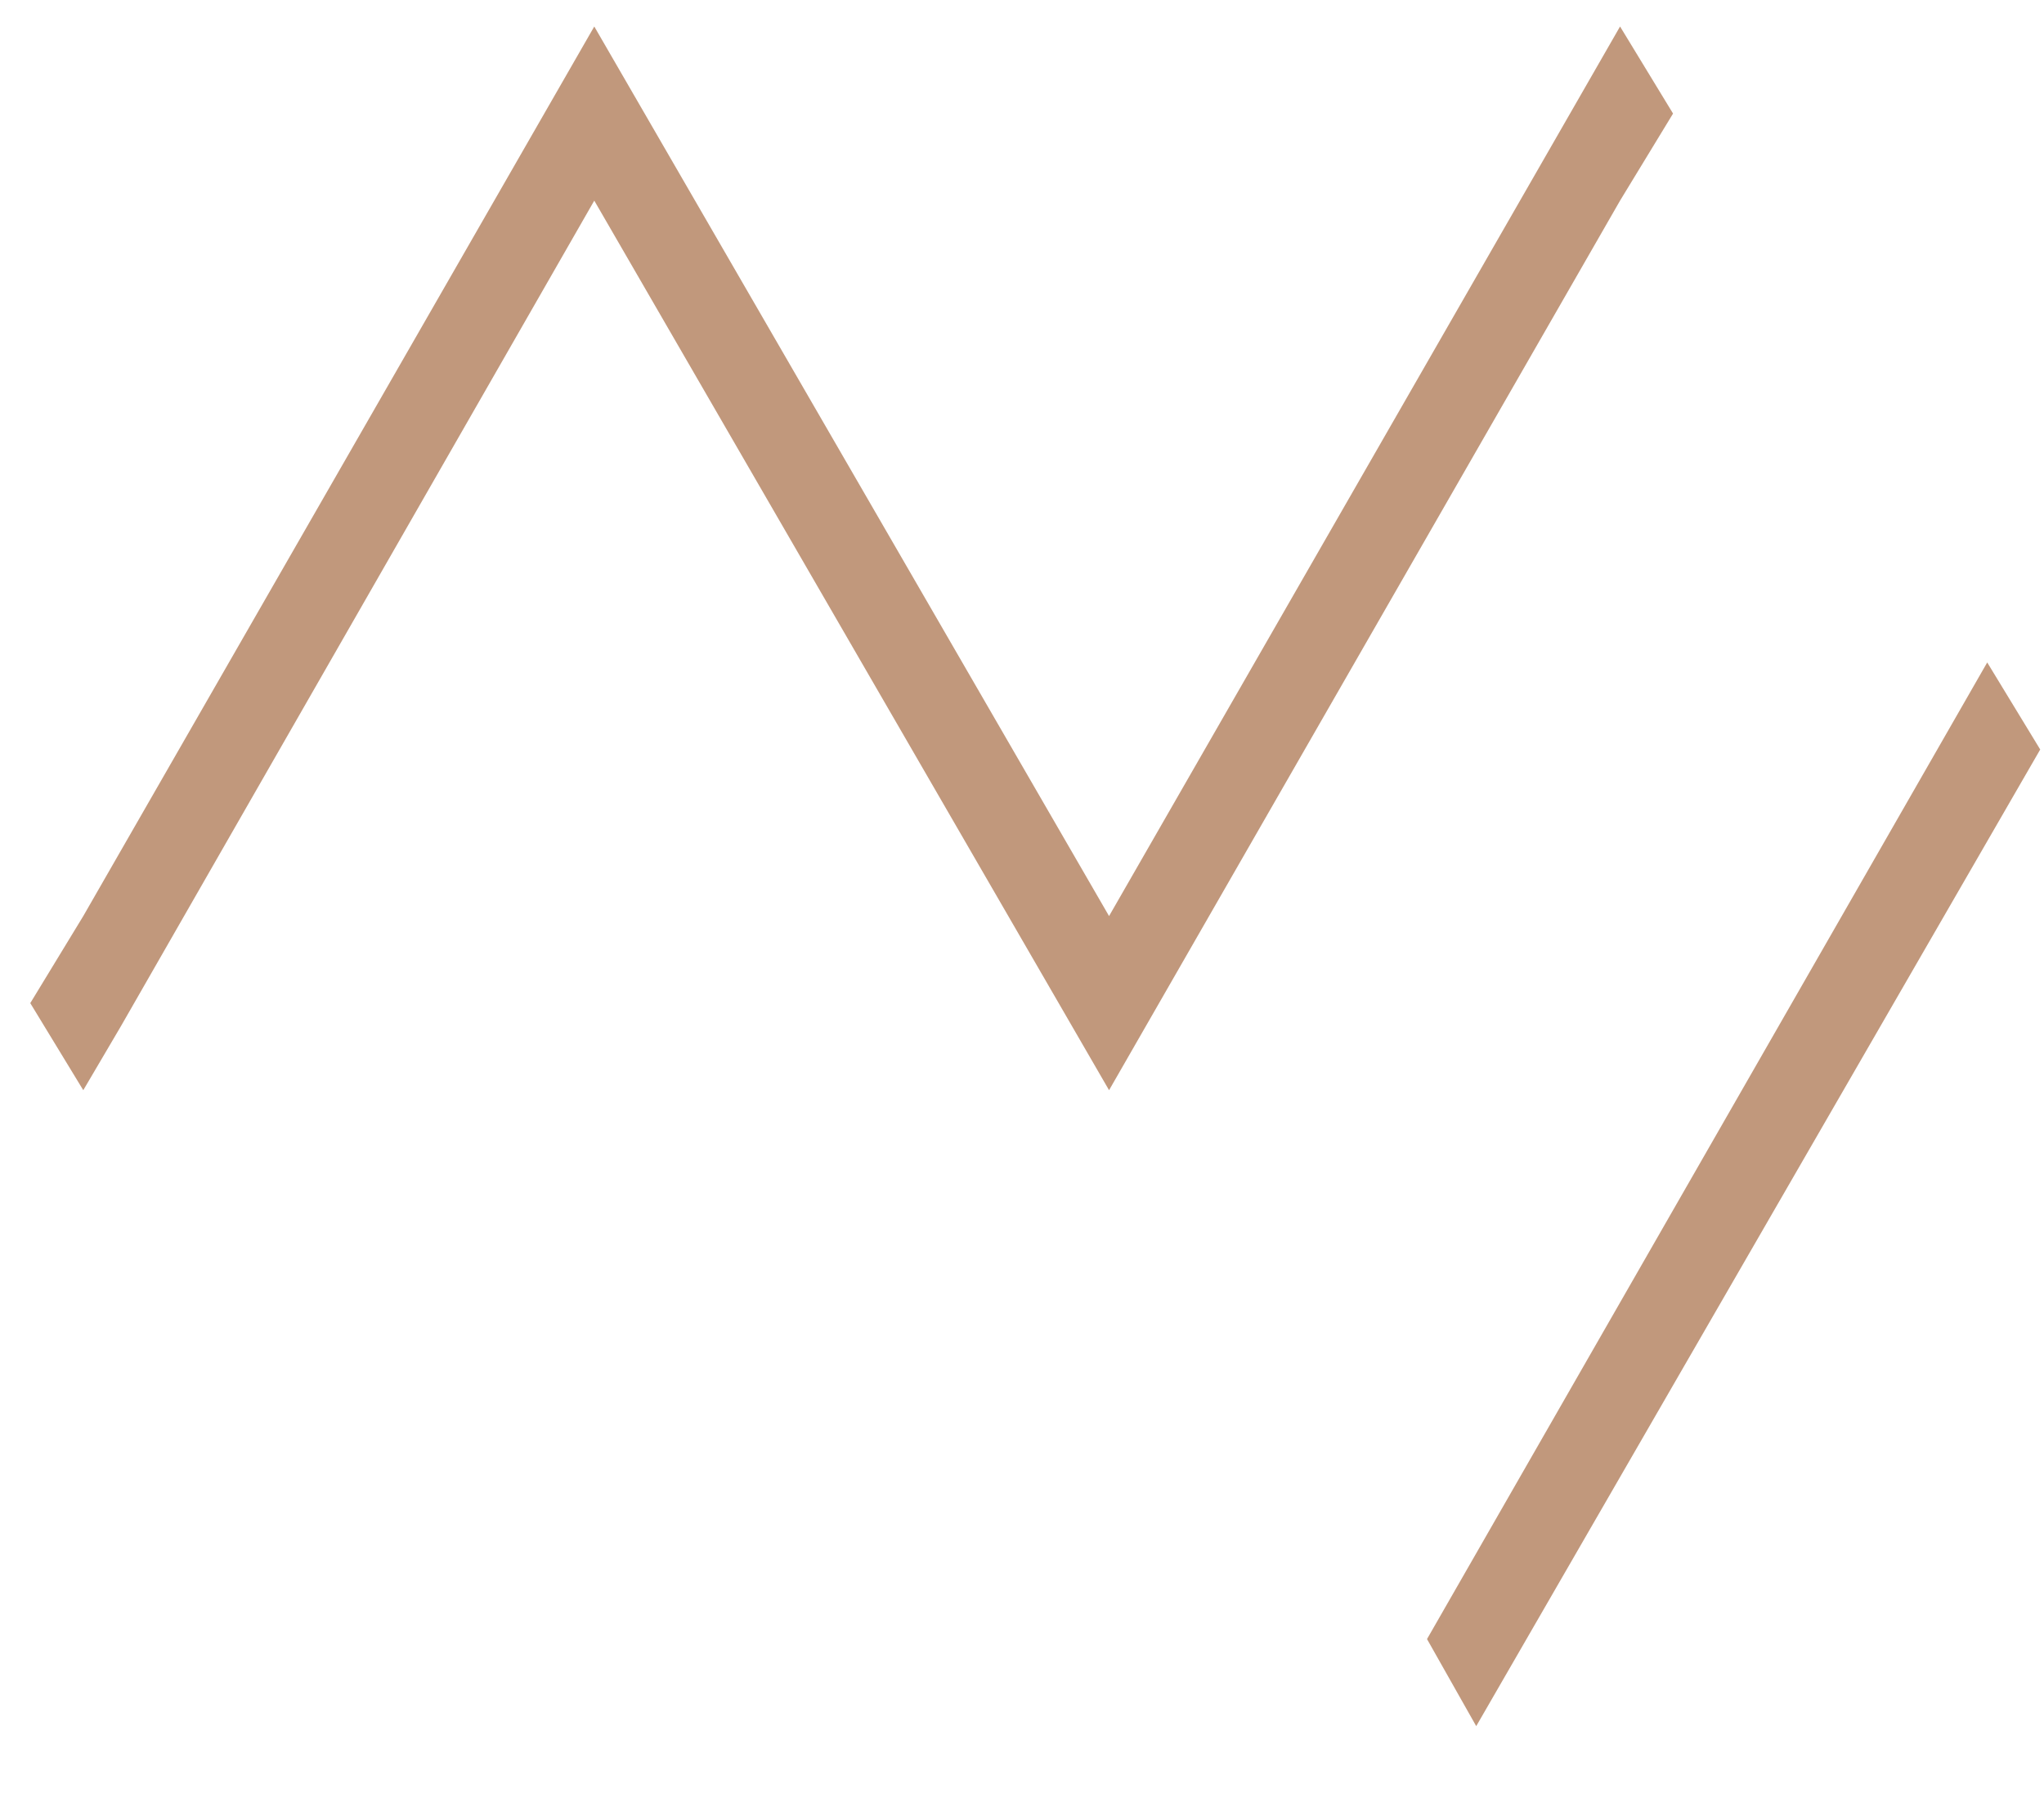 <?xml version="1.0" encoding="utf-8"?>
<!-- Generator: Adobe Illustrator 26.0.3, SVG Export Plug-In . SVG Version: 6.00 Build 0)  -->
<svg version="1.1" id="Layer_1" xmlns="http://www.w3.org/2000/svg" xmlns:xlink="http://www.w3.org/1999/xlink" x="0px" y="0px"
	 viewBox="0 0 54 47.5" style="enable-background:new 0 0 54 47.5;" xml:space="preserve">
<style type="text/css">
	.st0{fill:#C1987C;}
</style>
<path class="st0" d="M39,45.6l14.9-25.8l-1.4-2.3L37.7,43.3L39,45.6z M42.8,0.7L29.3,24.2L15.7,0.7l0,0l0,0L2.2,24.2l0,0l-1.4,2.3
	l1.4,2.3l1-1.7l0,0L15.7,5.3l13.6,23.5L42.8,5.3l0,0L44.2,3L42.8,0.7z"/>
</svg>
